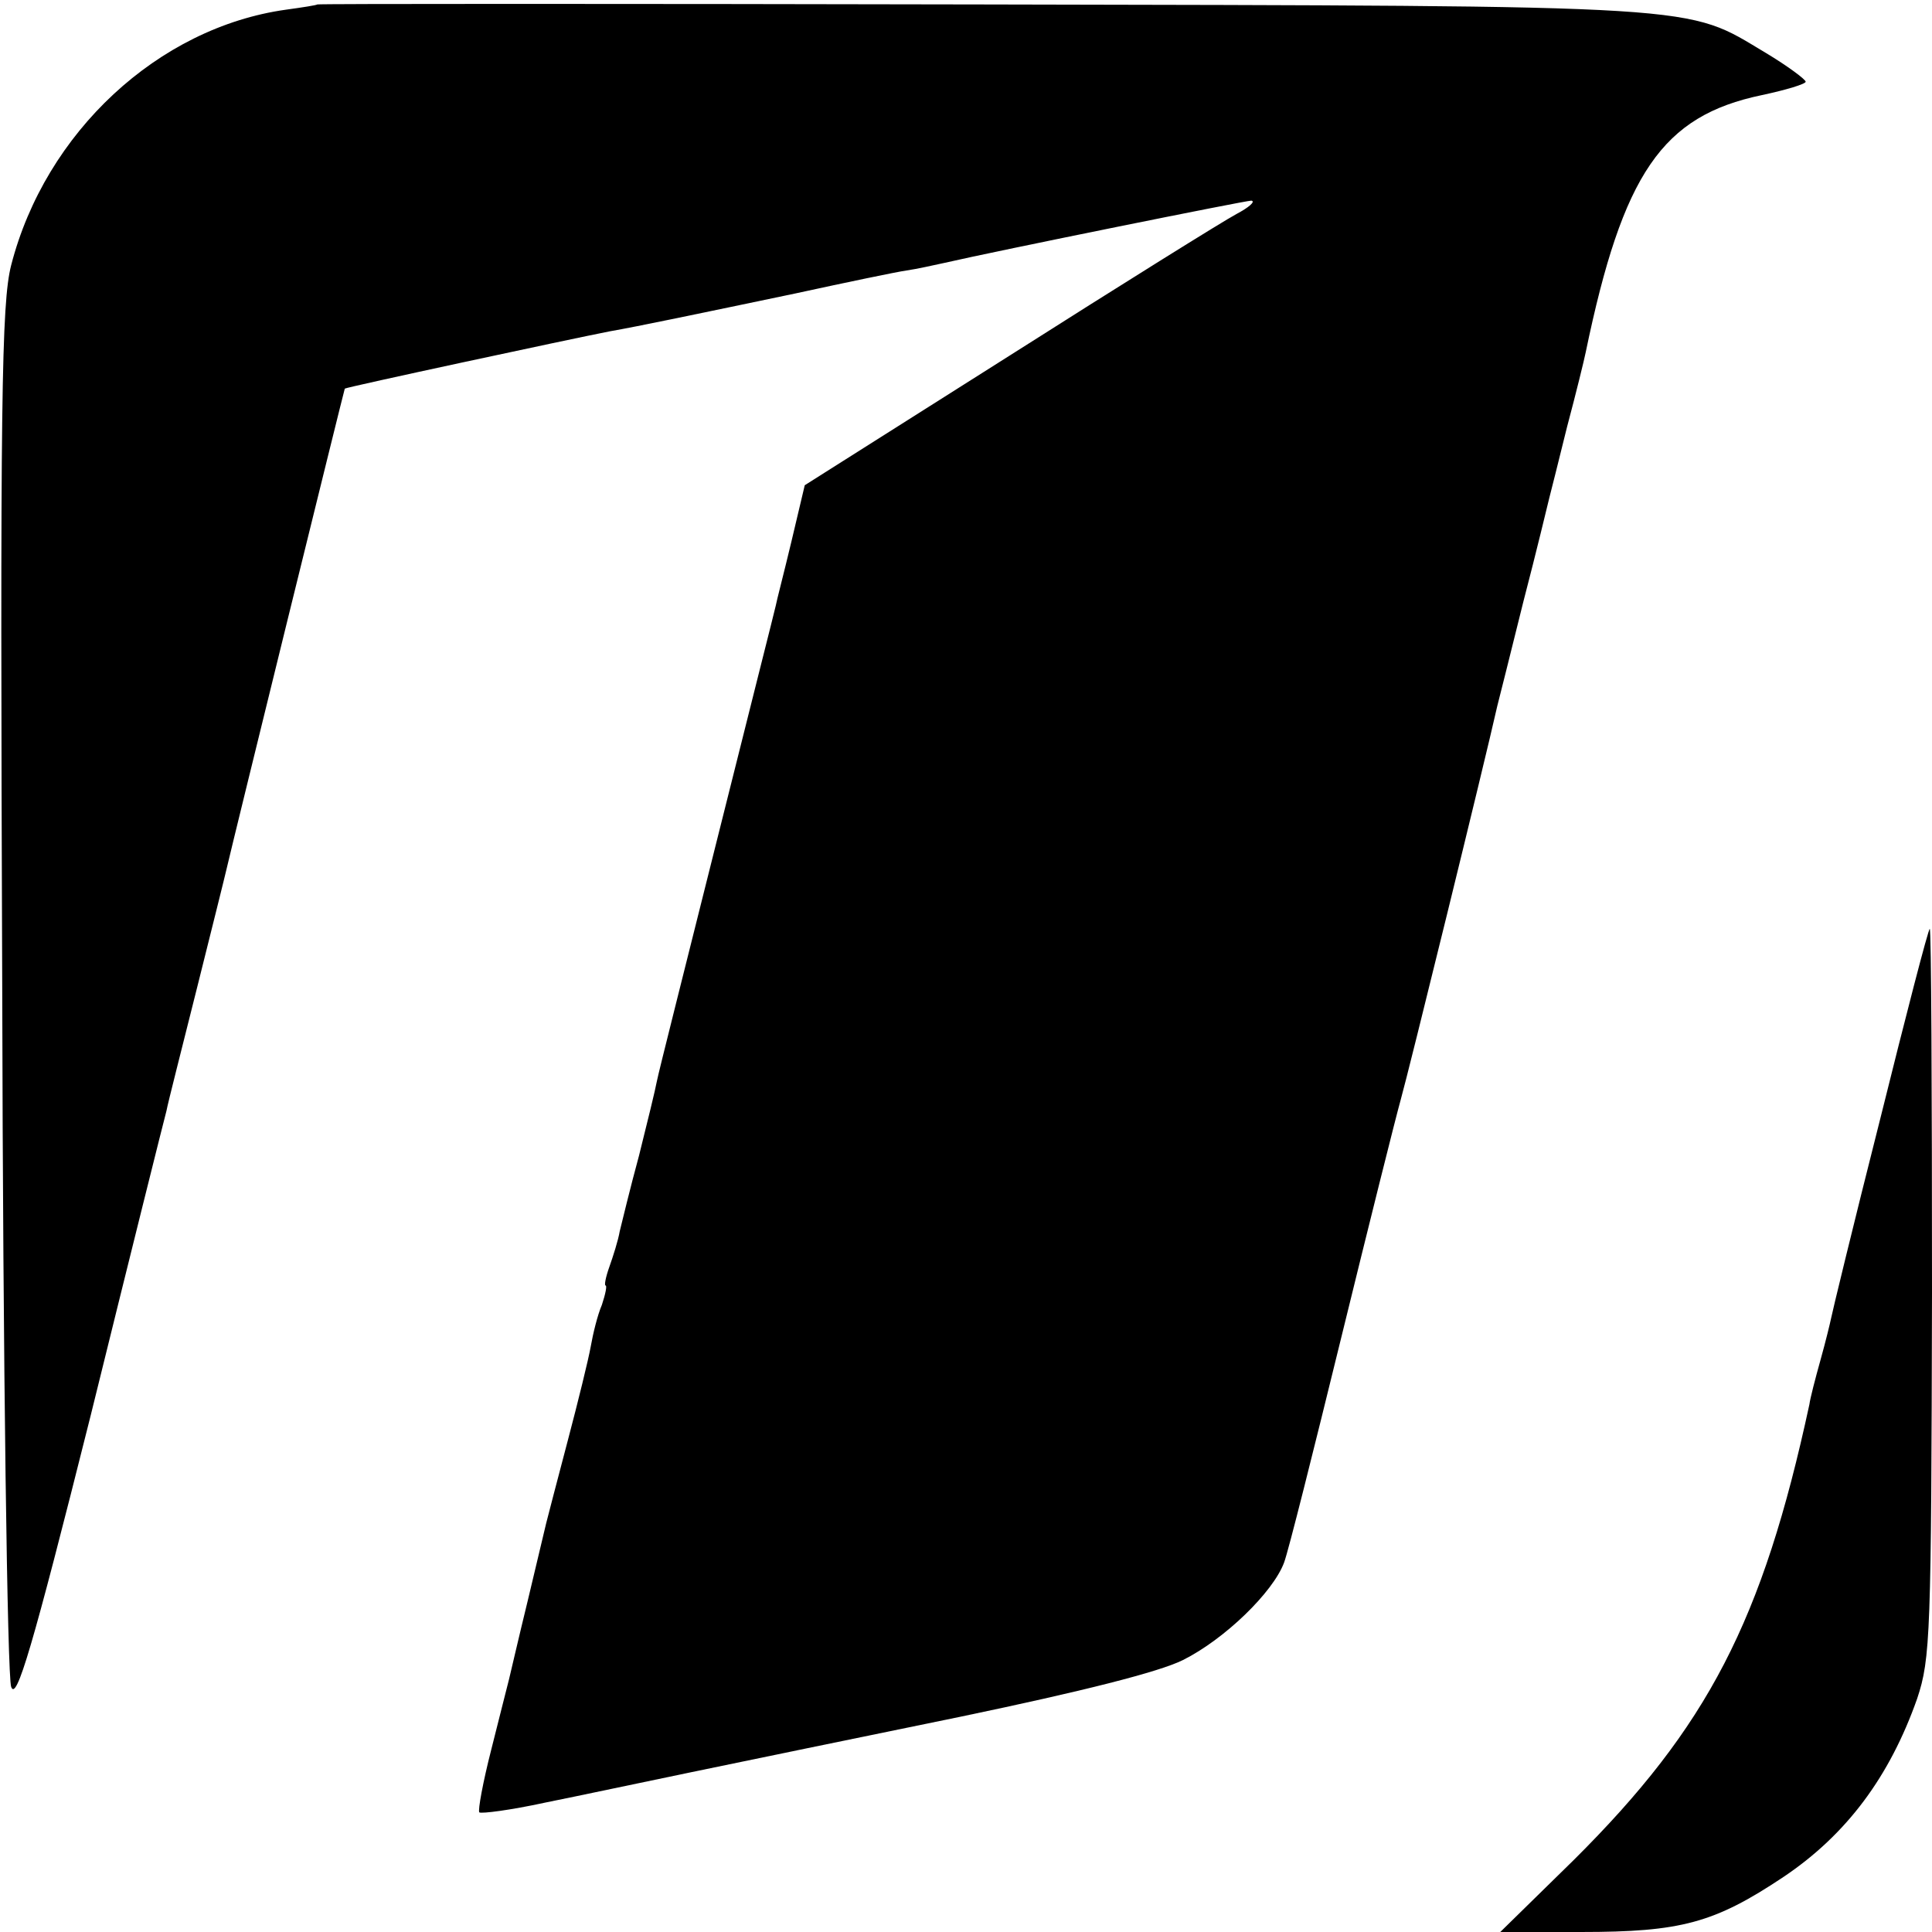 <?xml version="1.0" standalone="no"?>
<!DOCTYPE svg PUBLIC "-//W3C//DTD SVG 20010904//EN"
 "http://www.w3.org/TR/2001/REC-SVG-20010904/DTD/svg10.dtd">
<svg version="1.0" xmlns="http://www.w3.org/2000/svg"
 width="260pt" height="260pt" viewBox="0 0 260 260"
 preserveAspectRatio="xMidYMid meet">
<g transform="translate(0,260) scale(0.1,-0.1)"
fill="#000000" stroke="none">
<path d="M427 2594 c-1 -1 -20 -4 -42 -7 -172 -24 -324 -165 -370 -344 -13
-51 -15 -180 -12 -974 1 -511 7 -925 12 -939 7 -20 28 50 107 365 53 215 99
399 102 410 2 11 21 85 41 165 20 80 38 152 40 161 8 35 158 644 159 646 2 2
300 66 356 77 40 7 116 23 250 51 69 15 136 29 150 31 14 2 36 7 50 10 74 17
406 84 414 84 6 -1 -3 -9 -20 -18 -17 -9 -155 -95 -306 -191 l-275 -174 -18
-76 c-10 -42 -20 -80 -21 -86 -1 -5 -37 -147 -79 -315 -42 -168 -79 -314 -81
-325 -2 -11 -13 -56 -24 -100 -12 -44 -23 -90 -26 -102 -2 -12 -9 -34 -14 -48
-5 -14 -7 -25 -5 -25 2 0 0 -11 -5 -26 -6 -14 -12 -39 -15 -56 -3 -17 -17 -74
-31 -127 -14 -53 -27 -103 -29 -111 -2 -8 -13 -55 -25 -105 -12 -49 -23 -97
-25 -105 -2 -8 -13 -51 -24 -95 -11 -43 -18 -81 -16 -84 3 -2 42 3 88 13 45 9
134 28 197 41 63 13 227 47 364 75 163 34 266 60 298 76 56 28 121 91 136 131
6 16 40 152 77 303 37 151 73 295 80 320 10 35 113 454 130 530 2 8 18 71 35
140 18 69 33 132 35 140 2 8 13 51 24 96 12 45 23 90 25 100 50 241 103 318
237 346 33 7 59 15 59 18 0 3 -24 21 -54 39 -109 65 -69 63 -1054 65 -491 1
-894 1 -895 0z"/>
<path d="M2530 1093 c-36 -142 -65 -262 -66 -268 -1 -5 -7 -30 -14 -55 -7 -25
-14 -52 -15 -60 -63 -292 -137 -434 -317 -613 l-99 -97 109 0 c134 0 179 12
272 74 85 57 143 135 180 240 18 54 19 86 20 547 0 269 -1 489 -3 489 -2 0
-32 -116 -67 -257z"/>
</g>
</svg>
